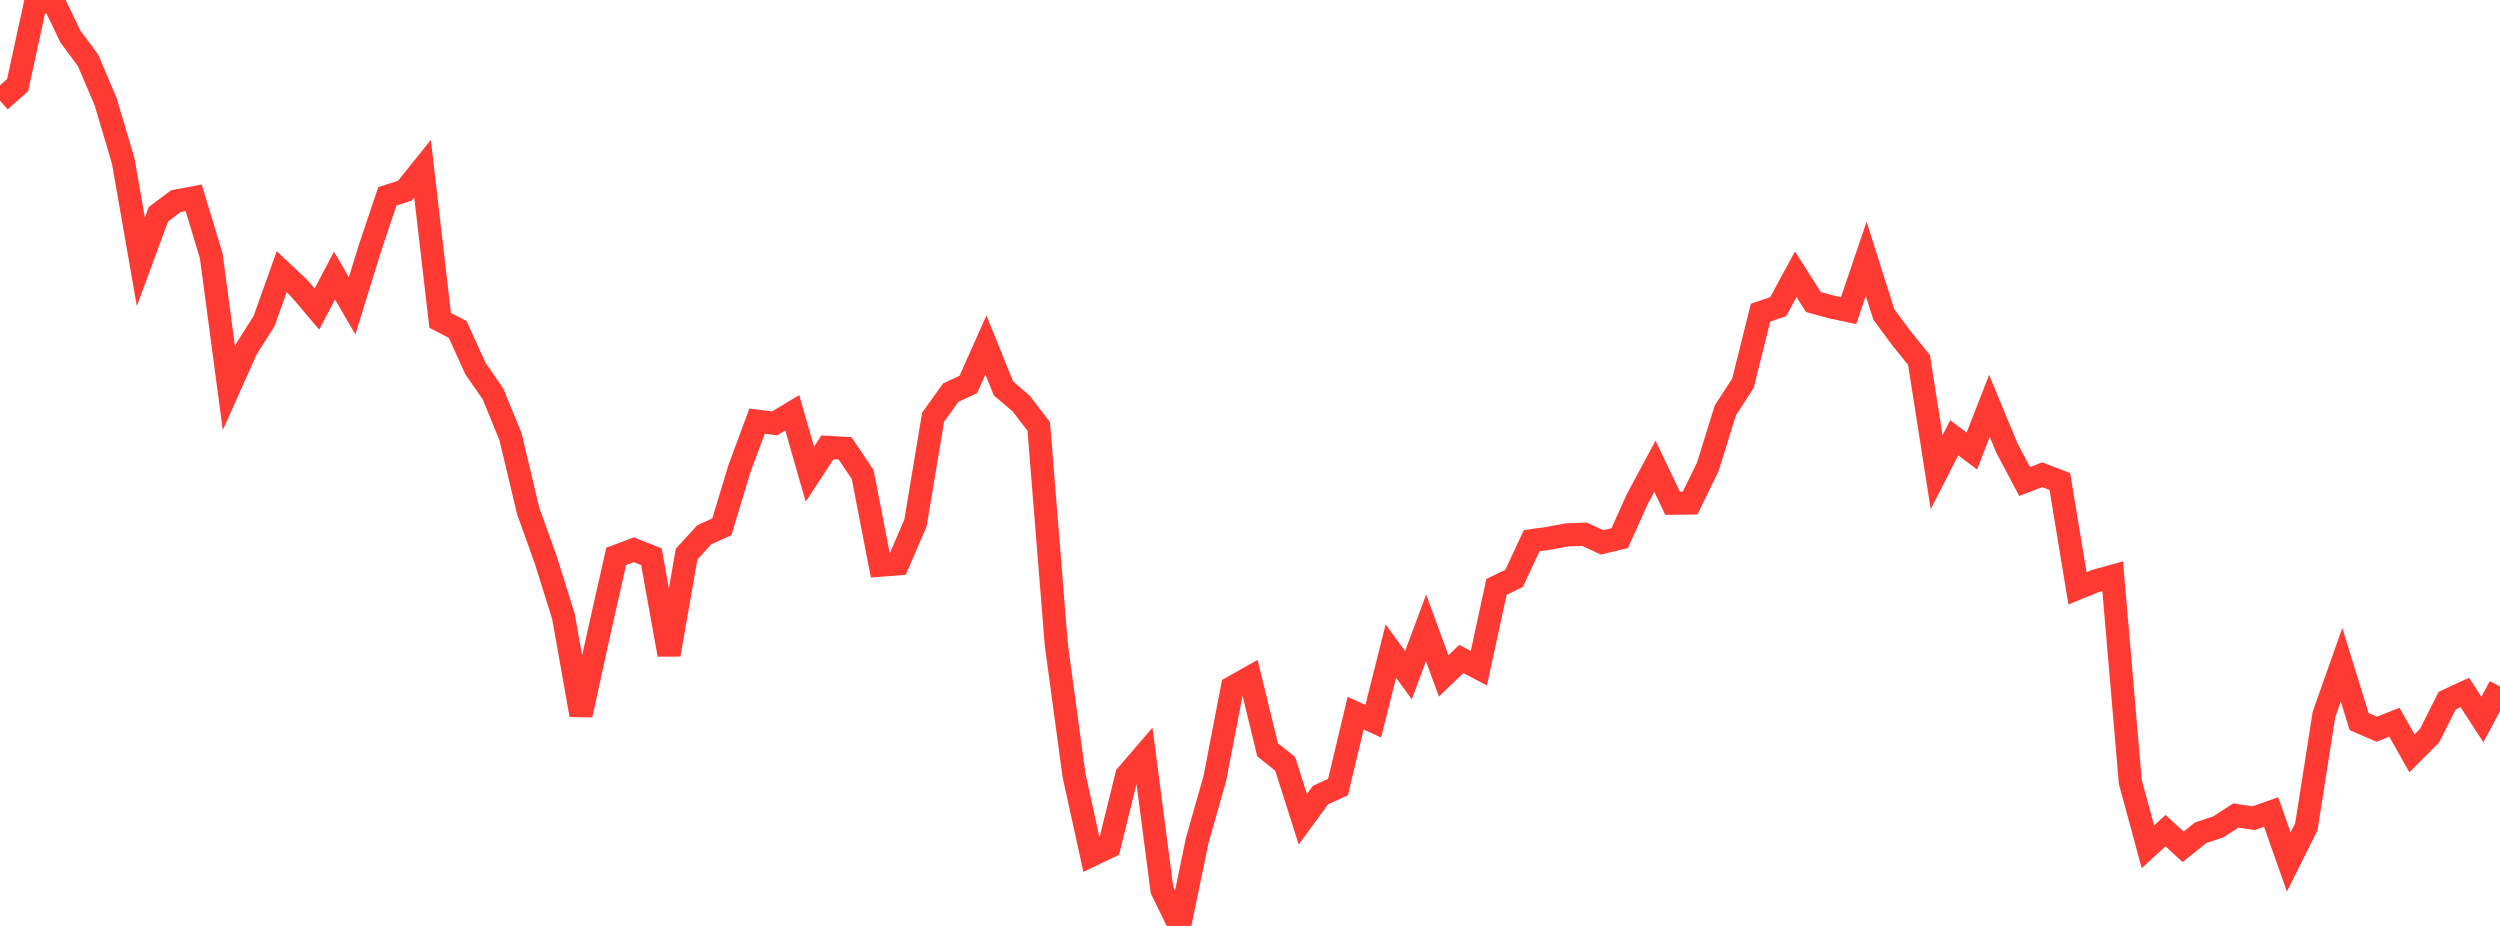 <?xml version="1.0" standalone="no"?>
<!DOCTYPE svg PUBLIC "-//W3C//DTD SVG 1.1//EN" "http://www.w3.org/Graphics/SVG/1.1/DTD/svg11.dtd">

<svg width="135" height="50" viewBox="0 0 135 50" preserveAspectRatio="none" 
  xmlns="http://www.w3.org/2000/svg"
  xmlns:xlink="http://www.w3.org/1999/xlink">


<polyline points="0.0, 5.439 0.951, 4.598 1.901, 0.229 2.852, 0.0 3.803, 1.977 4.754, 3.26 5.704, 5.492 6.655, 8.697 7.606, 14.139 8.556, 11.564 9.507, 10.859 10.458, 10.681 11.408, 13.82 12.359, 20.962 13.31, 18.838 14.261, 17.336 15.211, 14.674 16.162, 15.567 17.113, 16.69 18.063, 14.879 19.014, 16.516 19.965, 13.439 20.915, 10.604 21.866, 10.294 22.817, 9.111 23.768, 17.3 24.718, 17.794 25.669, 19.896 26.62, 21.267 27.57, 23.592 28.521, 27.588 29.472, 30.239 30.423, 33.276 31.373, 38.608 32.324, 34.259 33.275, 30.043 34.225, 29.686 35.176, 30.064 36.127, 35.35 37.077, 29.918 38.028, 28.878 38.979, 28.449 39.93, 25.306 40.88, 22.745 41.831, 22.86 42.782, 22.289 43.732, 25.609 44.683, 24.157 45.634, 24.212 46.585, 25.626 47.535, 30.521 48.486, 30.445 49.437, 28.236 50.387, 22.53 51.338, 21.205 52.289, 20.761 53.239, 18.631 54.19, 20.978 55.141, 21.788 56.092, 23.028 57.042, 34.825 57.993, 41.844 58.944, 46.177 59.894, 45.723 60.845, 41.868 61.796, 40.762 62.746, 48.058 63.697, 50.0 64.648, 45.389 65.599, 42.042 66.549, 37.118 67.5, 36.582 68.451, 40.492 69.401, 41.249 70.352, 44.239 71.303, 42.934 72.254, 42.5 73.204, 38.511 74.155, 38.945 75.106, 35.161 76.056, 36.459 77.007, 33.907 77.958, 36.501 78.908, 35.586 79.859, 36.083 80.81, 31.693 81.761, 31.232 82.711, 29.195 83.662, 29.064 84.613, 28.884 85.563, 28.848 86.514, 29.288 87.465, 29.058 88.415, 26.945 89.366, 25.179 90.317, 27.173 91.268, 27.161 92.218, 25.217 93.169, 22.159 94.12, 20.691 95.07, 16.884 96.021, 16.561 96.972, 14.808 97.923, 16.311 98.873, 16.57 99.824, 16.776 100.775, 13.975 101.725, 16.976 102.676, 18.267 103.627, 19.44 104.577, 25.498 105.528, 23.64 106.479, 24.357 107.43, 21.918 108.38, 24.21 109.331, 26.002 110.282, 25.636 111.232, 26.002 112.183, 31.767 113.134, 31.38 114.085, 31.116 115.035, 42.216 115.986, 45.727 116.937, 44.854 117.887, 45.728 118.838, 44.967 119.789, 44.652 120.739, 44.037 121.69, 44.183 122.641, 43.848 123.592, 46.547 124.542, 44.648 125.493, 38.588 126.444, 35.898 127.394, 38.97 128.345, 39.379 129.296, 39 130.246, 40.681 131.197, 39.726 132.148, 37.832 133.099, 37.393 134.049, 38.855 135.0, 37.072" fill="none" stroke="#ff3a33" stroke-width="1.25"/>

</svg>
